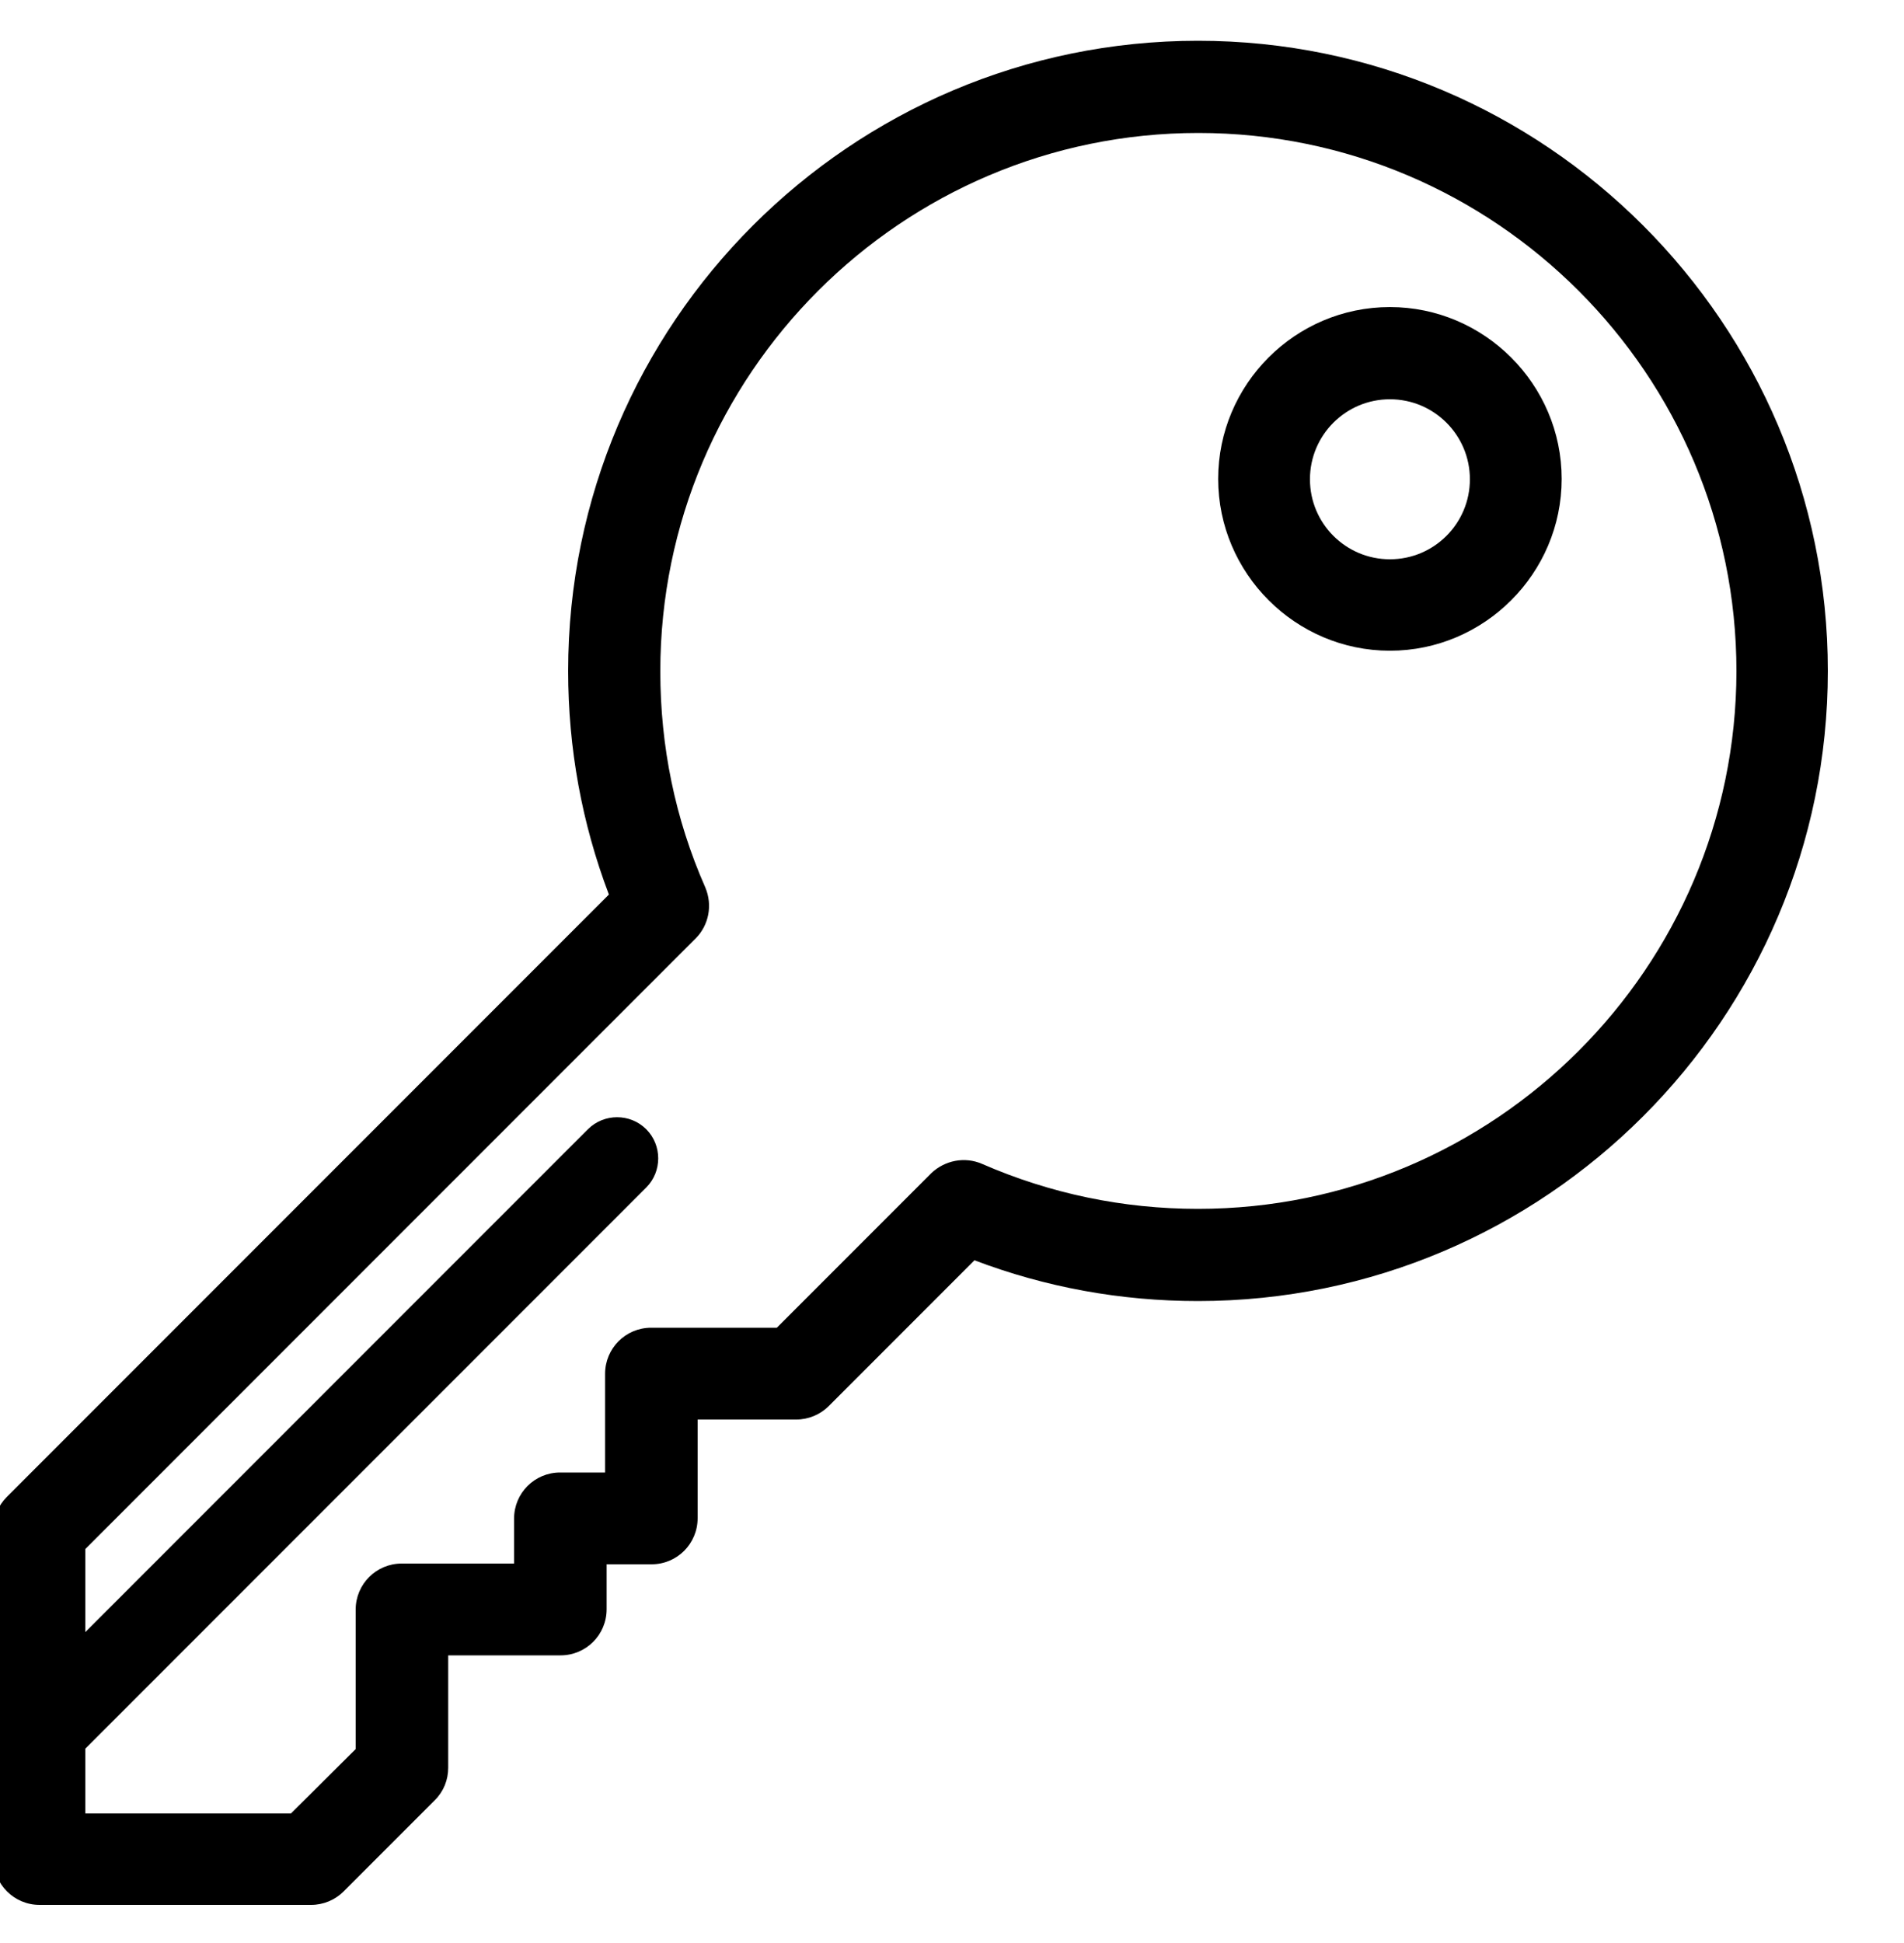 <?xml version="1.0" encoding="UTF-8"?> <!-- Generator: Adobe Illustrator 23.1.1, SVG Export Plug-In . SVG Version: 6.00 Build 0) --> <svg xmlns="http://www.w3.org/2000/svg" xmlns:xlink="http://www.w3.org/1999/xlink" id="Capa_1" x="0px" y="0px" viewBox="0 0 50 51" style="enable-background:new 0 0 50 51;" xml:space="preserve"> <style type="text/css"> .st0{display:none;} .st1{display:inline;} </style> <g class="st0"> <g class="st1"> <path d="M8.22,23.78c-1.04,1.04-1.04,2.73,0,3.78c1.04,1.04,2.73,1.04,3.78,0c7.2-7.2,18.92-7.2,26.12,0 c0.52,0.52,1.2,0.79,1.89,0.79c0.68,0,1.37-0.27,1.89-0.79c1.04-1.04,1.04-2.73,0-3.78C32.61,14.49,17.5,14.49,8.22,23.78z"></path> <path d="M15.44,31c-1.04,1.04-1.04,2.73,0,3.78c1.04,1.04,2.73,1.04,3.78,0c3.21-3.22,8.45-3.22,11.67,0 c0.52,0.52,1.2,0.79,1.89,0.79c0.68,0,1.37-0.27,1.89-0.79c1.04-1.04,1.04-2.73,0-3.77C29.37,25.7,20.74,25.7,15.44,31z"></path> <circle cx="25.05" cy="40.61" r="3.56"></circle> <path d="M49.22,16.44c-13.33-13.32-35.01-13.32-48.34,0c-1.04,1.04-1.04,2.73,0,3.78c1.04,1.04,2.73,1.04,3.78,0 c11.24-11.25,29.53-11.25,40.78,0c0.52,0.52,1.2,0.79,1.89,0.79c0.68,0,1.37-0.27,1.89-0.79C50.26,19.18,50.26,17.49,49.22,16.44z "></path> </g> </g> <g class="st0"> <g class="st1"> <path d="M38.61,19.57h-29c-1.71,0-3.11,1.39-3.11,3.11v2.07c0,7.39,4.08,14.09,10.65,17.49c0.51,0.26,1.13,0.06,1.4-0.45 c0.26-0.51,0.06-1.13-0.45-1.4c-5.88-3.04-9.53-9.04-9.53-15.65v-2.07c0-0.57,0.46-1.04,1.04-1.04h29c0.57,0,1.04,0.46,1.04,1.04 v2.07c0,6.61-3.65,12.61-9.54,15.65c-0.51,0.26-0.71,0.89-0.45,1.4c0.18,0.36,0.55,0.56,0.92,0.56c0.16,0,0.32-0.04,0.47-0.12 c6.57-3.4,10.66-10.1,10.66-17.49v-2.07C41.71,20.96,40.32,19.57,38.61,19.57z"></path> </g> </g> <g class="st0"> <g class="st1"> <path d="M47.85,40.92c-0.16-0.39-0.54-0.64-0.96-0.64H1.32c-0.42,0-0.8,0.25-0.96,0.64s-0.07,0.83,0.22,1.13l2.32,2.32 c1.37,1.37,3.19,2.12,5.13,2.12h32.14c1.94,0,3.76-0.75,5.13-2.12l2.32-2.32C47.92,41.76,48.01,41.31,47.85,40.92z M43.84,42.91 c-0.98,0.98-2.28,1.52-3.66,1.52H8.04c-1.38,0-2.68-0.54-3.66-1.52l-0.56-0.56h40.57L43.84,42.91z"></path> </g> </g> <g class="st0"> <g class="st1"> <path d="M48,24.46c-2.79-1.79-7.25,0.15-7.75,0.38c-0.52,0.24-0.75,0.85-0.51,1.37s0.85,0.75,1.37,0.51c1-0.45,4.2-1.53,5.77-0.52 c0.71,0.45,1.05,1.33,1.05,2.68c0,4.15-8.36,6.65-11.59,7.27l-0.73,0.14c-0.56,0.11-0.93,0.65-0.82,1.22 c0.1,0.49,0.53,0.83,1.01,0.83c0.07,0,0.13-0.01,0.2-0.02l0.73-0.14c0.54-0.1,13.27-2.6,13.27-9.3C50,26.81,49.32,25.32,48,24.46z "></path> </g> </g> <g class="st0"> <g class="st1"> <path d="M32.17,10.9c1.68-2.1,1.68-5.4,0-7.51c-0.36-0.45-1.01-0.52-1.46-0.16c-0.45,0.36-0.52,1.01-0.16,1.46 c1.07,1.33,1.07,3.58,0,4.92c-1.69,2.1-1.69,5.4,0,7.51c0.21,0.26,0.51,0.39,0.81,0.39c0.23,0,0.46-0.07,0.65-0.23 c0.45-0.36,0.52-1.01,0.16-1.46C31.1,14.48,31.1,12.23,32.17,10.9z"></path> </g> </g> <g class="st0"> <g class="st1"> <path d="M25.95,10.9c1.69-2.1,1.69-5.4,0-7.51c-0.36-0.45-1.01-0.52-1.46-0.16c-0.45,0.36-0.52,1.01-0.16,1.46 c1.07,1.33,1.07,3.58,0,4.92c-1.68,2.1-1.68,5.4,0,7.51c0.21,0.26,0.51,0.39,0.81,0.39c0.23,0,0.45-0.07,0.65-0.23 c0.45-0.36,0.52-1.01,0.16-1.46C24.88,14.48,24.88,12.23,25.95,10.9z"></path> </g> </g> <g class="st0"> <g class="st1"> <path d="M19.74,10.9c1.68-2.1,1.68-5.4,0-7.51c-0.36-0.45-1.01-0.52-1.46-0.16c-0.45,0.36-0.52,1.01-0.16,1.45 c1.07,1.33,1.07,3.58,0,4.92c-1.69,2.1-1.69,5.4,0,7.51c0.21,0.26,0.51,0.39,0.81,0.39c0.23,0,0.46-0.07,0.65-0.23 c0.45-0.36,0.52-1.01,0.16-1.46C18.67,14.48,18.67,12.23,19.74,10.9z"></path> </g> </g> <g class="st0"> <path class="st1" d="M49.61,17.6C43.05,11.05,34.33,7.44,25.06,7.44S7.07,11.05,0.52,17.6c-0.53,0.53-0.53,1.38,0,1.91 c0.53,0.53,1.38,0.53,1.91,0c6.05-6.05,14.09-9.38,22.64-9.38s16.59,3.33,22.64,9.38c0.26,0.26,0.61,0.39,0.95,0.39 c0.34,0,0.69-0.13,0.95-0.39C50.13,18.98,50.13,18.13,49.61,17.6z"></path> <path class="st1" d="M25.06,14.93c-7.27,0-14.11,2.83-19.25,7.97c-0.53,0.53-0.53,1.38,0,1.91c0.26,0.26,0.61,0.39,0.95,0.39 c0.34,0,0.69-0.13,0.95-0.39c4.63-4.63,10.79-7.18,17.34-7.18c6.55,0,12.71,2.55,17.34,7.18c0.53,0.53,1.38,0.53,1.91,0 c0.53-0.53,0.53-1.38,0-1.91C39.17,17.76,32.33,14.93,25.06,14.93z"></path> <path class="st1" d="M25.06,22.26c-5.31,0-10.3,2.07-14.06,5.82c-0.53,0.53-0.53,1.38,0,1.91c0.53,0.53,1.38,0.53,1.91,0 c3.25-3.25,7.56-5.03,12.15-5.03s8.91,1.79,12.15,5.03c0.26,0.26,0.61,0.39,0.95,0.39c0.34,0,0.69-0.13,0.95-0.39 c0.53-0.53,0.53-1.38,0-1.91C35.36,24.33,30.37,22.26,25.06,22.26z"></path> <path class="st1" d="M25.06,29.68c-3.33,0-6.46,1.3-8.82,3.65c-0.53,0.53-0.53,1.38,0,1.91c0.53,0.53,1.38,0.53,1.91,0 c1.85-1.85,4.3-2.86,6.91-2.86c2.61,0,5.06,1.02,6.91,2.86c0.26,0.26,0.61,0.39,0.95,0.39c0.34,0,0.69-0.13,0.95-0.39 c0.53-0.53,0.53-1.38,0-1.91C31.52,30.98,28.39,29.68,25.06,29.68z"></path> <path class="st1" d="M25.06,37.65c-0.69,0-1.38,0.26-1.91,0.79c-1.05,1.05-1.05,2.76,0,3.81c0.53,0.53,1.22,0.79,1.91,0.79 c0.69,0,1.38-0.26,1.91-0.79c1.05-1.05,1.05-2.76,0-3.81C26.44,37.92,25.75,37.65,25.06,37.65z"></path> </g> <g class="st0"> <g class="st1"> <path d="M48.59,11.99c-0.57,0-1.03,0.46-1.03,1.03v8.22H45.5v-2.05c0-2.27-1.84-4.11-4.11-4.11c-1.22,0-2.33,0.54-3.08,1.4 c-0.75-0.86-1.85-1.4-3.08-1.4c-1.22,0-2.33,0.54-3.08,1.4c-0.75-0.86-1.85-1.4-3.08-1.4c-1.22,0-2.33,0.54-3.08,1.4 c-0.75-0.86-1.85-1.4-3.08-1.4c-1.23,0-2.33,0.54-3.08,1.4c-0.75-0.86-1.85-1.4-3.08-1.4c-1.23,0-2.33,0.54-3.08,1.4 c-0.75-0.86-1.85-1.4-3.08-1.4c-1.91,0-3.52,1.31-3.98,3.08H3.38c-0.57,0-1.03,0.46-1.03,1.03v2.05H1.33 c-0.57,0-1.03,0.46-1.03,1.03s0.46,1.03,1.03,1.03h1.03v2.05c0,0.57,0.46,1.03,1.03,1.03h3.08v19.52c0,2.26,1.84,4.11,4.11,4.11 c1.23,0,2.33-0.54,3.08-1.4c0.75,0.85,1.86,1.4,3.08,1.4c1.23,0,2.33-0.54,3.08-1.4c0.75,0.85,1.86,1.4,3.08,1.4 c1.23,0,2.33-0.54,3.08-1.4c0.75,0.85,1.86,1.4,3.08,1.4c1.23,0,2.33-0.54,3.08-1.4C32.9,49.46,34,50,35.23,50 c1.23,0,2.33-0.54,3.08-1.4c0.76,0.85,1.86,1.4,3.08,1.4c2.27,0,4.11-1.84,4.11-4.11v-22.6h3.08c0.57,0,1.03-0.46,1.03-1.03v-9.25 C49.61,12.45,49.15,11.99,48.59,11.99z M6.47,24.32H4.41v-4.11h2.05V24.32z M12.63,45.89c0,1.13-0.92,2.05-2.05,2.05 c-1.13,0-2.05-0.92-2.05-2.05V25.34v-6.16c0-1.13,0.92-2.05,2.05-2.05c1.13,0,2.05,0.92,2.05,2.05 C12.63,19.18,12.63,45.89,12.63,45.89z M18.79,45.89c0,1.13-0.92,2.05-2.05,2.05c-1.13,0-2.05-0.92-2.05-2.05V19.18 c0-1.13,0.92-2.05,2.05-2.05c1.13,0,2.05,0.92,2.05,2.05V45.89z M24.96,45.89c0,1.13-0.92,2.05-2.05,2.05 c-1.13,0-2.05-0.92-2.05-2.05V19.18c0-1.13,0.92-2.05,2.05-2.05c1.13,0,2.05,0.92,2.05,2.05V45.89z M31.12,45.89 c0,1.13-0.92,2.05-2.06,2.05c-1.13,0-2.05-0.92-2.05-2.05V19.18c0-1.13,0.92-2.05,2.05-2.05c1.13,0,2.06,0.92,2.06,2.05V45.89z M37.29,45.89c0,1.13-0.92,2.05-2.06,2.05c-1.13,0-2.05-0.92-2.05-2.05V19.18c0-1.13,0.92-2.05,2.05-2.05 c1.13,0,2.06,0.92,2.06,2.05V45.89z M43.45,45.89c0,1.13-0.92,2.05-2.06,2.05c-1.13,0-2.05-0.92-2.05-2.05V19.18 c0-1.13,0.92-2.05,2.05-2.05c1.13,0,2.06,0.92,2.06,2.05V45.89z"></path> </g> </g> <g class="st0"> <g class="st1"> <path d="M34.67,10.67c-0.13-0.44-0.05-0.76,0.26-1.06c0.83-0.84,1.11-1.92,0.78-3.06c-0.22-0.76-0.66-1.3-0.71-1.37c0,0,0,0,0,0v0 C34.81,4.94,34.52,4.8,34.2,4.8c-0.57,0-1.03,0.46-1.03,1.03c0,0.25,0.09,0.48,0.23,0.66c0,0,0.22,0.28,0.33,0.64 c0.12,0.42,0.05,0.73-0.26,1.04c-0.83,0.84-1.11,1.93-0.78,3.08c0.22,0.78,0.66,1.33,0.71,1.39v0c0.19,0.23,0.48,0.38,0.8,0.38 c0.57,0,1.03-0.46,1.03-1.03c0-0.24-0.08-0.47-0.23-0.64C35,11.34,34.78,11.05,34.67,10.67z"></path> </g> </g> <g class="st0"> <g class="st1"> <path d="M26.18,9.99c-0.24-0.95-0.05-1.75,0.58-2.46c1.1-1.24,1.45-2.76,1.01-4.4c-0.31-1.15-0.9-1.95-0.96-2.04v0 c-0.19-0.25-0.48-0.41-0.82-0.41c-0.57,0-1.03,0.46-1.03,1.03c0,0.23,0.08,0.45,0.21,0.62h0c0,0.01,0.43,0.59,0.63,1.38 c0.24,0.95,0.05,1.75-0.58,2.46c-1.1,1.24-1.45,2.76-1.01,4.4c0.31,1.15,0.9,1.95,0.96,2.04l0,0c0.19,0.25,0.48,0.41,0.82,0.41 c0.57,0,1.03-0.46,1.03-1.03c0-0.23-0.08-0.45-0.21-0.62C26.8,11.37,26.37,10.78,26.18,9.99z"></path> </g> </g> <g class="st0"> <g class="st1"> <path d="M18.57,11.34c0,0-0.22-0.3-0.33-0.67c-0.13-0.44-0.05-0.76,0.26-1.06c0.83-0.84,1.11-1.92,0.78-3.06 c-0.22-0.76-0.65-1.3-0.71-1.37c0,0,0,0,0,0l0,0v0c-0.19-0.23-0.47-0.37-0.79-0.37c-0.57,0-1.03,0.46-1.03,1.03 c0,0.25,0.09,0.48,0.24,0.66c0,0,0.22,0.28,0.32,0.64c0.12,0.42,0.05,0.73-0.26,1.04c-0.83,0.84-1.11,1.93-0.78,3.08 c0.22,0.78,0.66,1.33,0.71,1.39v0c0.19,0.23,0.48,0.38,0.8,0.38c0.57,0,1.03-0.46,1.03-1.03C18.79,11.74,18.71,11.52,18.57,11.34 C18.57,11.34,18.57,11.34,18.57,11.34z"></path> </g> </g> <path class="st0" d="M18.11,39.25h17.4c0.6,0.06,1.13-0.38,1.19-0.98c0.06-0.6-0.38-1.13-0.98-1.19c-0.07-0.01-0.14-0.01-0.21,0 h-17.4c-0.6-0.06-1.13,0.38-1.19,0.98c-0.06,0.6,0.38,1.13,0.98,1.19C17.98,39.26,18.05,39.26,18.11,39.25z"></path> <path class="st0" d="M50.47,11.14h-7.53V1.47c0-0.6-0.48-1.08-1.08-1.08c0,0,0,0,0,0H11.79c-0.59,0-1.07,0.48-1.07,1.07 c0,0,0,0.01,0,0.01v9.67H3.15c-1.78,0-3.22,1.44-3.22,3.22c0,0,0,0,0,0v23.61c-0.02,1.78,1.4,3.24,3.18,3.26c0.01,0,0.03,0,0.04,0 h7.54v7.53c-0.01,0.59,0.47,1.07,1.06,1.08c0.02,0,0.03,0,0.05,0h30.08c0.6,0,1.08-0.48,1.08-1.08l0,0v-7.53h7.53 c1.79,0,3.23-1.45,3.23-3.23c0-0.01,0-0.02,0-0.03V14.37C53.7,12.59,52.26,11.14,50.47,11.14z M12.83,2.54H40.8v8.61H12.83V2.54z M40.8,40.18v7.53H12.83V32.65H40.8V40.18z M51.55,37.98c0,0.6-0.48,1.08-1.08,1.08l0,0h-7.53v-7.49c0-0.6-0.48-1.08-1.08-1.08l0,0 H11.79c-0.59,0-1.07,0.48-1.07,1.07c0,0,0,0.01,0,0.01v7.53H3.15c-0.59,0-1.07-0.48-1.07-1.07c0-0.02,0-0.03,0-0.05V14.37 c-0.03-0.59,0.43-1.09,1.02-1.12c0.02,0,0.03,0,0.05,0h47.33c0.6,0,1.08,0.48,1.08,1.08l0,0V37.98z"></path> <path class="st0" d="M18.11,43.6h8.7c0.6,0,1.09-0.49,1.09-1.09s-0.49-1.09-1.09-1.09h-8.7c-0.6,0-1.09,0.49-1.09,1.09 S17.51,43.6,18.11,43.6z"></path> <path class="st0" d="M46.38,17.51c-0.6,0-1.09,0.49-1.09,1.09s0.49,1.09,1.09,1.09s1.09-0.49,1.09-1.09 c0.01-0.6-0.47-1.08-1.07-1.09C46.4,17.51,46.39,17.51,46.38,17.51z"></path> <g class="st0"> <path class="st1" d="M38.67,15.12c0.45,0,0.89-0.17,1.23-0.51l1.73-1.73c0,0,0,0,0,0l3.6-3.6c0.68-0.68,0.68-1.78,0-2.46 c-0.68-0.68-1.78-0.68-2.46,0l-5.33,5.33c-0.68,0.68-0.68,1.78,0,2.46C37.77,14.95,38.22,15.12,38.67,15.12z"></path> <path class="st1" d="M39.87,35.43c-0.68-0.68-1.78-0.68-2.46,0c-0.68,0.68-0.68,1.78,0,2.46l1.73,1.73c0,0,0,0,0,0l3.6,3.6 c0.34,0.34,0.79,0.51,1.23,0.51c0.45,0,0.89-0.17,1.23-0.51c0.68-0.68,0.68-1.78,0-2.46L39.87,35.43z"></path> <path class="st1" d="M14.12,35.4l-5.33,5.33c-0.68,0.68-0.68,1.78,0,2.46c0.34,0.34,0.79,0.51,1.23,0.51 c0.45,0,0.89-0.17,1.23-0.51l3.6-3.6c0,0,0,0,0,0l1.73-1.73c0.68-0.68,0.68-1.78,0-2.46C15.9,34.72,14.8,34.72,14.12,35.4z"></path> <path class="st1" d="M12.41,12.85C12.42,12.85,12.42,12.85,12.41,12.85l1.73,1.73c0.34,0.34,0.79,0.51,1.23,0.51 c0.45,0,0.89-0.17,1.23-0.51c0.68-0.68,0.68-1.78,0-2.46l-5.33-5.33C10.6,6.1,9.5,6.1,8.82,6.78c-0.68,0.68-0.68,1.78,0,2.46 L12.41,12.85z"></path> <path class="st1" d="M50.26,23.28h-9.4c-0.79-6.3-5.79-11.3-12.09-12.09v-9.4c0-0.96-0.78-1.74-1.74-1.74s-1.74,0.78-1.74,1.74v9.4 c-6.3,0.79-11.3,5.79-12.09,12.09h-9.4c-0.96,0-1.74,0.78-1.74,1.74s0.78,1.74,1.74,1.74h9.4c0.79,6.3,5.79,11.3,12.09,12.09v9.4 c0,0.96,0.78,1.74,1.74,1.74s1.74-0.78,1.74-1.74v-9.4c6.3-0.79,11.3-5.79,12.09-12.09h9.4c0.96,0,1.74-0.78,1.74-1.74 S51.22,23.28,50.26,23.28z M27.03,35.48c-5.77,0-10.46-4.69-10.46-10.46s4.69-10.46,10.46-10.46s10.46,4.69,10.46,10.46 S32.79,35.48,27.03,35.48z"></path> </g> <g class="st0"> <g class="st1"> <g> <path d="M14.4,14.15c0.42,0.49,1.15,0.54,1.63,0.13c0.49-0.42,0.54-1.15,0.13-1.63c-0.04-0.05-0.08-0.09-0.13-0.13l-4.9-4.92 c-0.45-0.45-1.19-0.45-1.64,0c-0.45,0.45-0.45,1.19,0,1.64L14.4,14.15z"></path> <path d="M27.52,9.4c0.64,0,1.16-0.52,1.16-1.16V1.29c0-0.64-0.52-1.16-1.16-1.16c-0.64,0-1.16,0.52-1.16,1.16v6.95 C26.36,8.88,26.88,9.4,27.52,9.4z"></path> <path d="M40.49,14.28c0.05-0.04,0.09-0.08,0.13-0.13l4.91-4.91c0.49-0.42,0.54-1.15,0.13-1.63c-0.42-0.49-1.15-0.54-1.63-0.13 c-0.05,0.04-0.09,0.08-0.13,0.13l-4.91,4.91c-0.49,0.42-0.54,1.15-0.13,1.63C39.27,14.64,40,14.69,40.49,14.28z"></path> <path d="M11.3,25.62c0-0.64-0.52-1.16-1.16-1.16H3.19c-0.64,0-1.16,0.52-1.16,1.16c0,0.64,0.52,1.16,1.16,1.16h6.95 C10.78,26.78,11.3,26.26,11.3,25.62z"></path> <path d="M27.52,11.72c-7.68,0-13.9,6.22-13.9,13.9s6.22,13.9,13.9,13.9s13.9-6.22,13.9-13.9S35.19,11.72,27.52,11.72z M27.52,37.2c-6.4,0-11.58-5.19-11.58-11.58s5.19-11.58,11.58-11.58S39.1,19.22,39.1,25.62S33.91,37.2,27.52,37.2z"></path> <path d="M14.4,37.08l0.01,0.01L9.49,42c-0.42,0.49-0.36,1.22,0.13,1.63c0.43,0.37,1.07,0.37,1.51,0l4.91-4.91 c0.45-0.45,0.46-1.18,0.01-1.64C15.59,36.63,14.86,36.63,14.4,37.08z"></path> <path d="M45.53,42.01l-4.91-4.92c-0.45-0.45-1.19-0.45-1.64,0.01c-0.45,0.45-0.45,1.19,0.01,1.64l4.91,4.91 c0.42,0.49,1.15,0.54,1.63,0.13c0.49-0.42,0.54-1.15,0.13-1.63C45.62,42.09,45.57,42.05,45.53,42.01z"></path> <path d="M51.84,24.46h-6.95c-0.64,0-1.16,0.52-1.16,1.16s0.52,1.16,1.16,1.16h6.95c0.64,0,1.16-0.52,1.16-1.16 S52.48,24.46,51.84,24.46z"></path> <path d="M27.52,41.84c-0.64,0-1.16,0.52-1.16,1.16v6.95c0,0.64,0.52,1.16,1.16,1.16c0.64,0,1.16-0.52,1.16-1.16V43 C28.67,42.36,28.16,41.84,27.52,41.84z"></path> </g> </g> </g> <g class="st0"> <g class="st1"> <g> <path d="M59.19,4.7H25.44V2.82c0-1.56-1.26-2.82-2.81-2.82H9.5C7.95,0,6.69,1.27,6.69,2.82V4.7H4.81C3.26,4.7,2,5.97,2,7.52 v35.73c0,1.56,1.26,2.82,2.81,2.82h1.88v1.88c0,1.56,1.26,2.82,2.81,2.82h13.12c1.55,0,2.81-1.27,2.81-2.82v-1.88h33.75 c1.55,0,2.81-1.27,2.81-2.82V7.52C62,5.97,60.74,4.7,59.19,4.7z M4.81,44.2c-0.52,0-0.94-0.42-0.94-0.94V7.52 C3.88,7,4.3,6.58,4.81,6.58h1.88V44.2H4.81z M23.56,47.96c0,0.52-0.42,0.94-0.94,0.94H9.5c-0.52,0-0.94-0.42-0.94-0.94V2.82 c0-0.52,0.42-0.94,0.94-0.94h13.12c0.52,0,0.94,0.42,0.94,0.94V47.96z M25.44,6.58h2.81V44.2h-2.81V6.58z M60.12,43.26 c0,0.52-0.42,0.94-0.94,0.94H30.12V6.58h29.06c0.52,0,0.94,0.42,0.94,0.94V43.26z"></path> <path d="M12.31,8.46V5.64h2.81c0.52,0,0.94-0.42,0.94-0.94s-0.42-0.94-0.94-0.94h-3.28c-0.78,0-1.41,0.63-1.41,1.41v3.29 c0,0.52,0.42,0.94,0.94,0.94S12.31,8.98,12.31,8.46z"></path> <path d="M45.12,19.75c-1.55,0-2.81,1.27-2.81,2.82s1.26,2.82,2.81,2.82s2.81-1.27,2.81-2.82S46.68,19.75,45.12,19.75z M45.12,23.51c-0.52,0-0.94-0.42-0.94-0.94s0.42-0.94,0.94-0.94s0.94,0.42,0.94,0.94S45.64,23.51,45.12,23.51z"></path> <path d="M36.69,19.75c-1.55,0-2.81,1.27-2.81,2.82s1.26,2.82,2.81,2.82s2.81-1.27,2.81-2.82S38.24,19.75,36.69,19.75z M36.69,23.51c-0.52,0-0.94-0.42-0.94-0.94s0.42-0.94,0.94-0.94s0.94,0.42,0.94,0.94S37.2,23.51,36.69,23.51z"></path> <path d="M45.12,27.27c-1.55,0-2.81,1.27-2.81,2.82s1.26,2.82,2.81,2.82s2.81-1.27,2.81-2.82S46.68,27.27,45.12,27.27z M45.12,31.03c-0.52,0-0.94-0.42-0.94-0.94s0.42-0.94,0.94-0.94s0.94,0.42,0.94,0.94S45.64,31.03,45.12,31.03z"></path> <path d="M36.69,27.27c-1.55,0-2.81,1.27-2.81,2.82s1.26,2.82,2.81,2.82s2.81-1.27,2.81-2.82S38.24,27.27,36.69,27.27z M36.69,31.03c-0.52,0-0.94-0.42-0.94-0.94s0.42-0.94,0.94-0.94s0.94,0.42,0.94,0.94S37.2,31.03,36.69,31.03z"></path> <path d="M45.12,34.79c-1.55,0-2.81,1.27-2.81,2.82c0,1.56,1.26,2.82,2.81,2.82s2.81-1.27,2.81-2.82 C47.94,36.06,46.68,34.79,45.12,34.79z M45.12,38.56c-0.52,0-0.94-0.42-0.94-0.94c0-0.52,0.42-0.94,0.94-0.94 s0.94,0.42,0.94,0.94C46.06,38.13,45.64,38.56,45.12,38.56z"></path> <path d="M36.69,34.79c-1.55,0-2.81,1.27-2.81,2.82c0,1.56,1.26,2.82,2.81,2.82s2.81-1.27,2.81-2.82 C39.5,36.06,38.24,34.79,36.69,34.79z M36.69,38.56c-0.52,0-0.94-0.42-0.94-0.94c0-0.52,0.42-0.94,0.94-0.94s0.94,0.42,0.94,0.94 C37.62,38.13,37.2,38.56,36.69,38.56z"></path> <path d="M55.44,10.34H34.81c-0.52,0-0.94,0.42-0.94,0.94v4.7c0,0.52,0.42,0.94,0.94,0.94h20.62c0.52,0,0.94-0.42,0.94-0.94v-4.7 C56.38,10.77,55.96,10.34,55.44,10.34z M54.5,15.05H35.75v-2.82H54.5V15.05z"></path> <path d="M19.15,45.41c-0.17,0.18-0.27,0.42-0.27,0.67c0,0.24,0.1,0.49,0.27,0.67c0.18,0.17,0.42,0.27,0.67,0.27 s0.49-0.1,0.67-0.27c0.17-0.18,0.27-0.41,0.27-0.67c0-0.24-0.1-0.49-0.27-0.67C20.13,45.06,19.5,45.06,19.15,45.41z"></path> <path d="M15.4,45.41c-0.17,0.18-0.27,0.42-0.27,0.67c0,0.24,0.1,0.49,0.27,0.67c0.18,0.17,0.42,0.27,0.67,0.27 c0.24,0,0.49-0.1,0.67-0.27C16.9,46.57,17,46.32,17,46.08c0-0.24-0.1-0.49-0.27-0.67C16.38,45.06,15.74,45.06,15.4,45.41z"></path> <path d="M11.65,45.41c-0.17,0.18-0.27,0.41-0.27,0.67c0,0.25,0.1,0.49,0.27,0.67c0.18,0.17,0.41,0.27,0.67,0.27 c0.25,0,0.49-0.1,0.67-0.27c0.17-0.18,0.27-0.42,0.27-0.67c0-0.24-0.1-0.49-0.27-0.67C12.63,45.06,11.99,45.06,11.65,45.41z"></path> <path d="M19.15,41.65c-0.17,0.18-0.27,0.42-0.27,0.67c0,0.24,0.1,0.49,0.27,0.67c0.18,0.17,0.42,0.27,0.67,0.27 s0.49-0.1,0.67-0.27c0.17-0.18,0.27-0.41,0.27-0.67c0-0.24-0.1-0.49-0.27-0.67C20.13,41.3,19.5,41.3,19.15,41.65z"></path> <path d="M15.4,41.65c-0.17,0.18-0.27,0.41-0.27,0.67c0,0.24,0.1,0.49,0.27,0.67c0.18,0.17,0.42,0.27,0.67,0.27 c0.24,0,0.49-0.1,0.67-0.27C16.9,42.81,17,42.56,17,42.32c0-0.24-0.1-0.49-0.27-0.67C16.38,41.3,15.74,41.3,15.4,41.65z"></path> <path d="M19.15,37.89c-0.17,0.18-0.27,0.42-0.27,0.67c0,0.24,0.1,0.49,0.27,0.67c0.18,0.17,0.42,0.27,0.67,0.27 s0.49-0.1,0.67-0.27c0.17-0.18,0.27-0.42,0.27-0.67c0-0.25-0.1-0.49-0.27-0.67C20.13,37.54,19.49,37.54,19.15,37.89z"></path> </g> </g> </g> <path class="st0" d="M61.15,24.29c-0.13-0.17-3.35-4.21-8.56-8.29c-3.08-2.41-6.22-4.33-9.34-5.72c-3.96-1.76-7.9-2.65-11.7-2.65 s-7.74,0.89-11.7,2.65c-0.21,0.09-0.42,0.19-0.63,0.29l-9.3-9.3c-0.69-0.69-1.8-0.69-2.48,0c-0.69,0.69-0.69,1.8,0,2.48l8.52,8.52 c-1.83,1.07-3.65,2.31-5.46,3.72c-5.21,4.08-8.43,8.12-8.56,8.29c-0.5,0.64-0.5,1.54,0,2.18c0.13,0.17,3.35,4.21,8.56,8.29 c3.08,2.41,6.22,4.33,9.34,5.72c3.96,1.76,7.9,2.65,11.7,2.65s7.74-0.89,11.7-2.65c0.21-0.09,0.42-0.19,0.63-0.29l9.3,9.3 C53.5,49.83,53.95,50,54.4,50c0.45,0,0.9-0.17,1.24-0.51c0.69-0.69,0.69-1.8,0-2.48l-8.52-8.52c1.83-1.07,3.65-2.31,5.46-3.72 c5.21-4.08,8.43-8.12,8.56-8.29C61.65,25.83,61.65,24.93,61.15,24.29z M31.54,39.61c-7.53,0-14.38-4.12-18.81-7.57 c-3.33-2.6-5.84-5.23-7.11-6.66c1.92-2.16,6.68-7.07,12.91-10.52L21.67,18c-1.54,2.06-2.46,4.61-2.46,7.38 c0,6.8,5.53,12.32,12.32,12.32c2.77,0,5.32-0.92,7.38-2.46l2.28,2.28C38.19,38.79,34.93,39.61,31.54,39.61z M38.88,30.24l-12.2-12.2 c1.39-0.93,3.06-1.47,4.86-1.47c4.86,0,8.81,3.95,8.81,8.81C40.35,27.17,39.81,28.84,38.88,30.24z M36.4,32.72 c-1.39,0.93-3.06,1.47-4.86,1.47c-4.86,0-8.81-3.95-8.81-8.81c0-1.79,0.54-3.46,1.47-4.86L36.4,32.72z M44.54,35.9l-3.14-3.14 c1.54-2.06,2.46-4.61,2.46-7.38c0-6.8-5.53-12.32-12.32-12.32c-2.77,0-5.32,0.92-7.38,2.46l-2.28-2.28 c3.01-1.26,6.27-2.09,9.66-2.09c7.53,0,14.38,4.12,18.81,7.57c3.33,2.6,5.84,5.23,7.11,6.66C55.54,27.54,50.78,32.45,44.54,35.9z"></path> <g> <g> <path d="M31.46,1.07c-9.12,0-16.54,7.42-16.54,16.54c0,2.03,0.36,4,1.07,5.87L0.18,39.29c-0.23,0.23-0.35,0.53-0.35,0.85v8.65 c0,0.67,0.54,1.21,1.21,1.21h7.13c0.32,0,0.63-0.13,0.85-0.35l2.4-2.4c0.23-0.23,0.35-0.53,0.35-0.85v-2.95h2.95 c0.67,0,1.21-0.54,1.21-1.21v-1.18h1.18c0.67,0,1.21-0.54,1.21-1.21v-2.59h2.59c0.32,0,0.63-0.13,0.85-0.35l3.83-3.83 c1.87,0.71,3.84,1.07,5.87,1.07c9.12,0,16.54-7.42,16.54-16.54C48,8.49,40.58,1.07,31.46,1.07z M31.46,31.73 c-1.97,0-3.88-0.4-5.67-1.18c-0.46-0.2-0.98-0.09-1.33,0.24c0,0-0.01,0.01-0.01,0.01l-4.05,4.05h-3.3c-0.67,0-1.21,0.54-1.21,1.21 v2.59h-1.18c-0.67,0-1.21,0.54-1.21,1.21v1.18h-2.95c-0.67,0-1.21,0.54-1.21,1.21v3.66l-1.7,1.69H2.24v-1.7l14.73-14.73 c0.42-0.42,0.42-1.11,0-1.53s-1.11-0.42-1.53,0l-13.2,13.2v-2.18l16.03-16.03c0,0,0.01-0.01,0.01-0.01 c0.33-0.34,0.44-0.86,0.24-1.33c-0.79-1.79-1.18-3.7-1.18-5.67c0-7.79,6.34-14.13,14.13-14.13s14.13,6.34,14.13,14.13 C45.59,25.4,39.25,31.73,31.46,31.73z"></path> </g> </g> <g> <g> <path d="M36.5,8.06c-2.49,0-4.51,2.03-4.51,4.51s2.03,4.51,4.51,4.51s4.51-2.03,4.51-4.51S38.98,8.06,36.5,8.06z M36.5,14.68 c-1.16,0-2.1-0.94-2.1-2.1s0.94-2.1,2.1-2.1s2.1,0.94,2.1,2.1S37.66,14.68,36.5,14.68z"></path> </g> </g> </svg> 